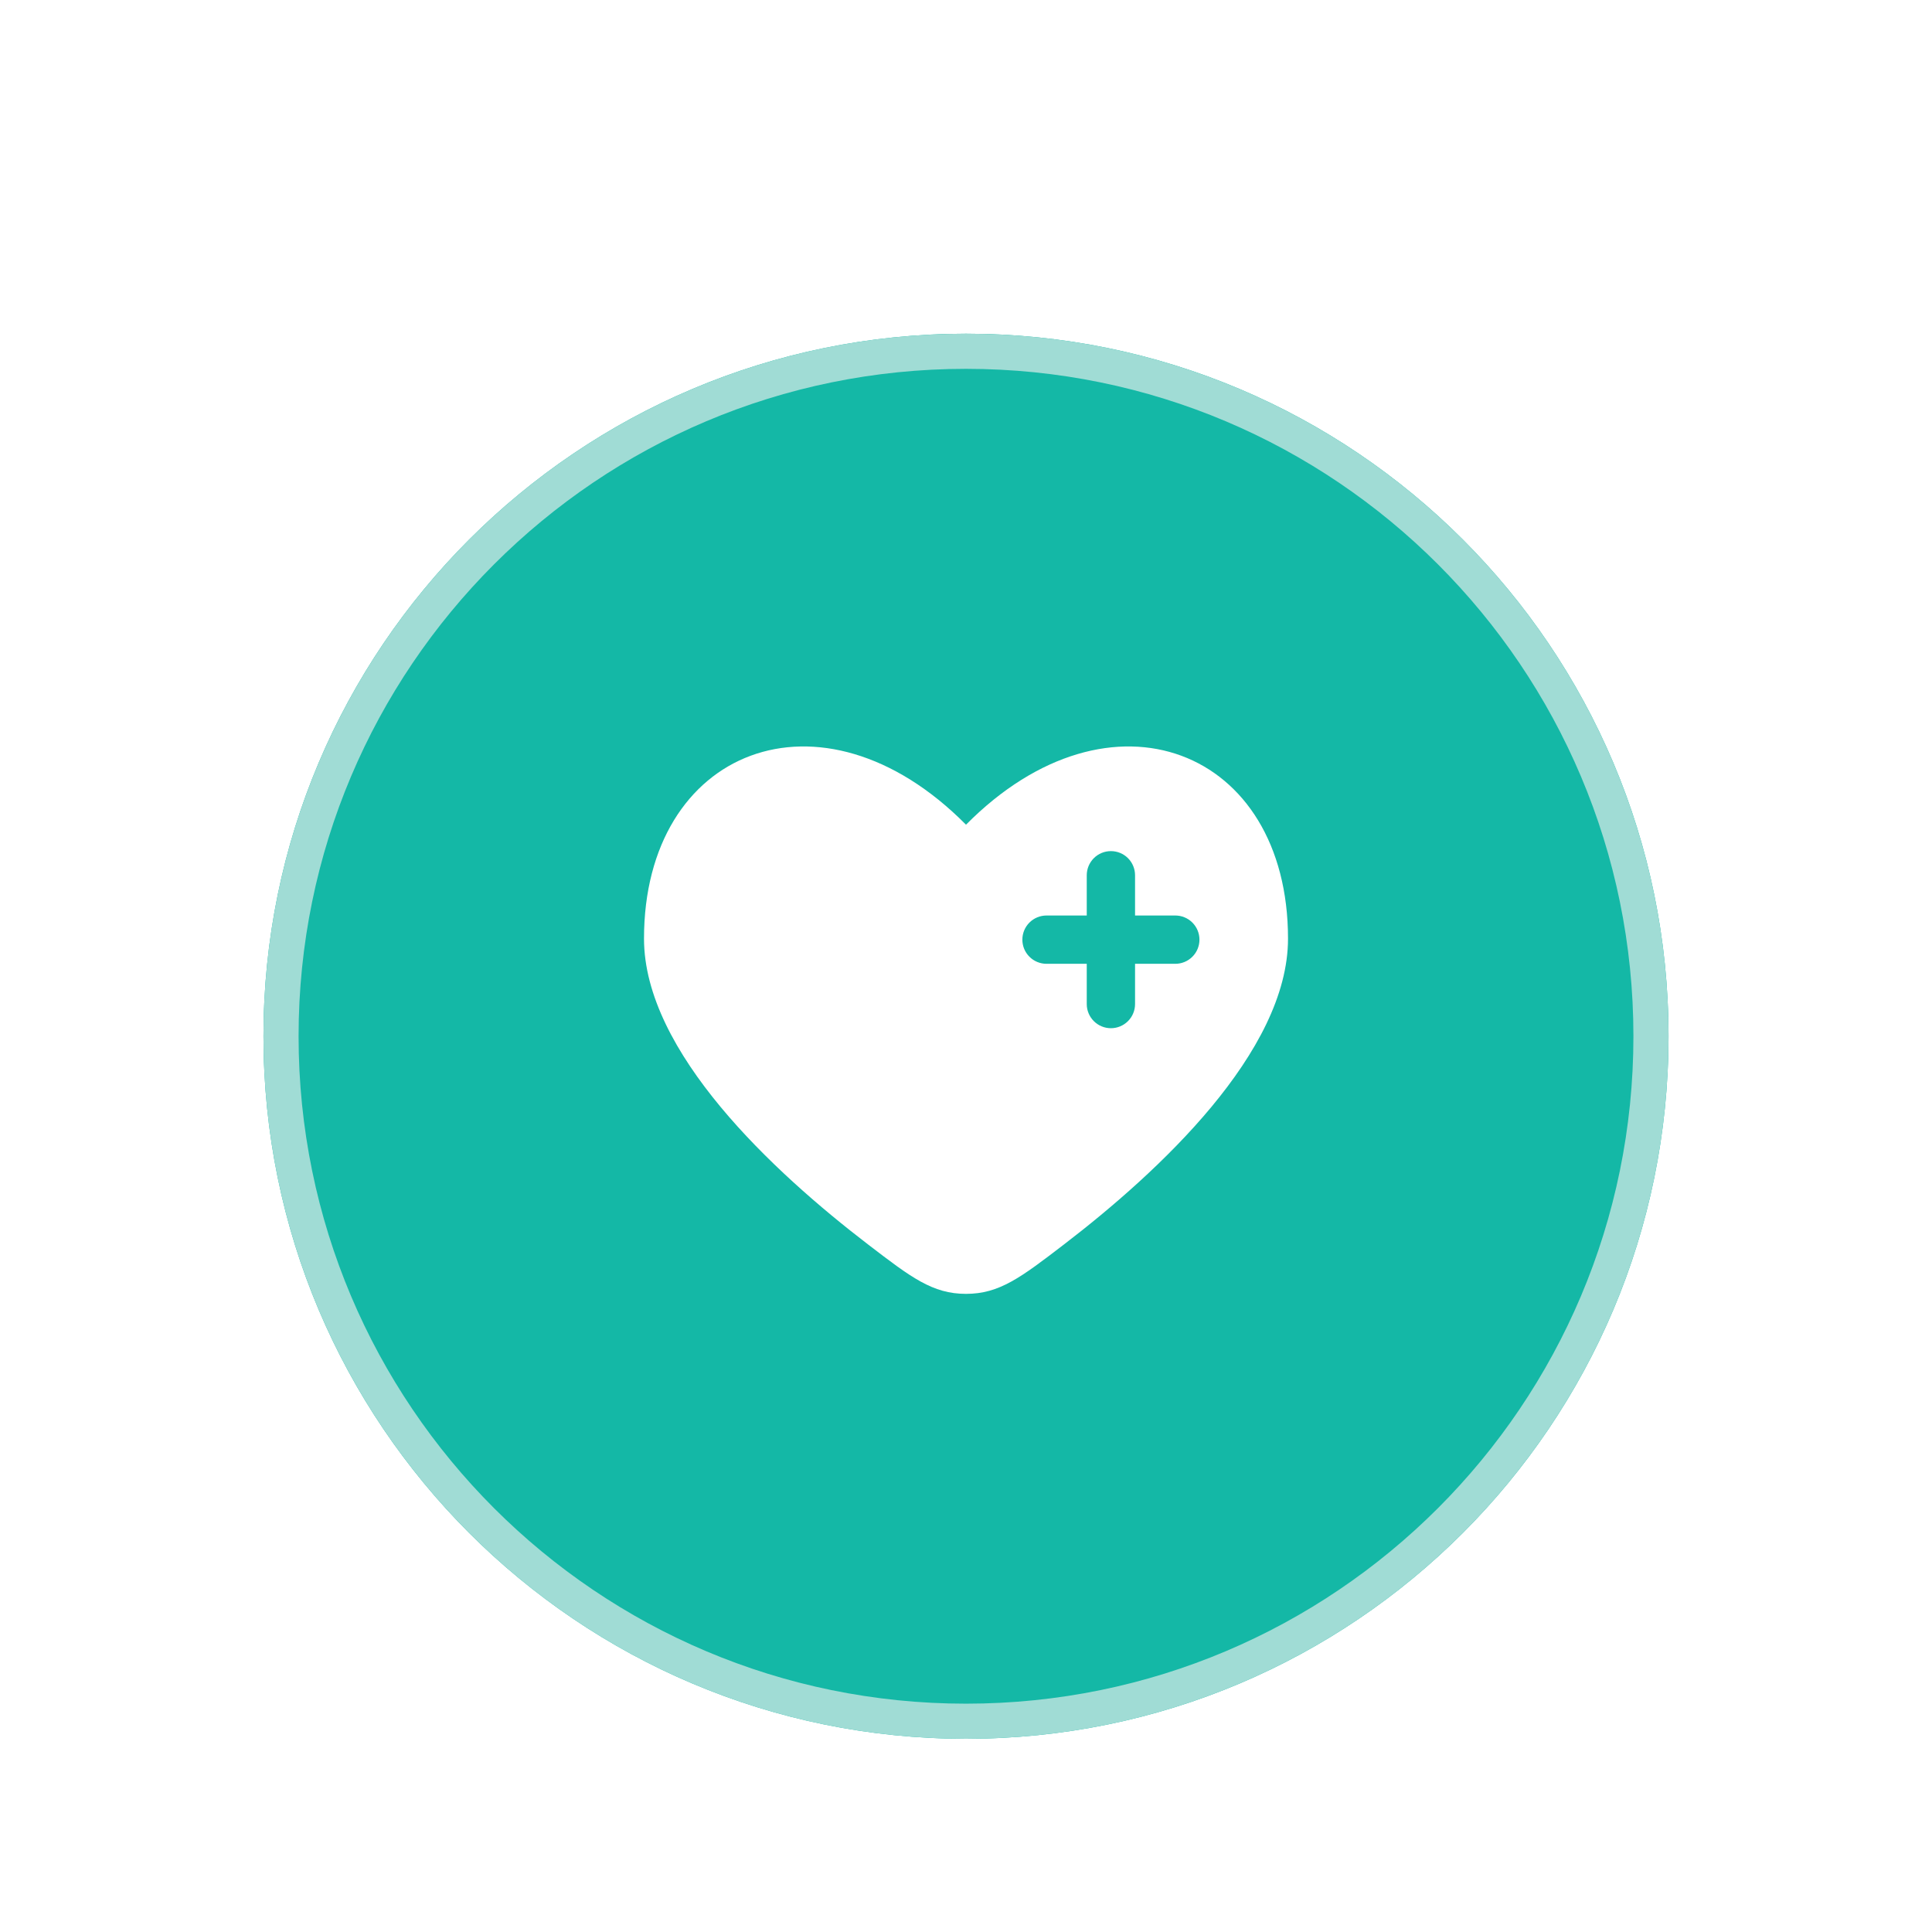 <svg width="110" height="110" viewBox="0 0 110 110" fill="none" xmlns="http://www.w3.org/2000/svg">
<g filter="url(#filter0_dd_2586_103)">
<path d="M15 45C15 22.909 32.909 5 55 5C77.091 5 95 22.909 95 45C95 67.091 77.091 85 55 85C32.909 85 15 67.091 15 45Z" fill="#14B8A6"/>
<path d="M55 6C76.539 6 94 23.461 94 45C94 66.539 76.539 84 55 84C33.461 84 16 66.539 16 45C16 23.461 33.461 6 55 6Z" stroke="#A0DCD5" stroke-width="2"/>
<path fill-rule="evenodd" clip-rule="evenodd" d="M49.431 56.86C44.035 52.726 36.667 45.897 36.667 39.44C36.667 28.652 46.75 24.625 55 32.955C63.25 24.625 73.334 28.652 73.334 39.44C73.334 45.897 65.964 52.726 60.57 56.86C58.128 58.73 56.907 59.667 55 59.667C53.094 59.667 51.873 58.732 49.431 56.86ZM63.25 34.459C63.615 34.459 63.965 34.603 64.223 34.861C64.481 35.119 64.625 35.469 64.625 35.834V38.125H66.917C67.282 38.125 67.631 38.27 67.889 38.528C68.147 38.786 68.292 39.136 68.292 39.5C68.292 39.865 68.147 40.215 67.889 40.472C67.631 40.73 67.282 40.875 66.917 40.875H64.625V43.167C64.625 43.532 64.481 43.881 64.223 44.139C63.965 44.397 63.615 44.542 63.25 44.542C62.886 44.542 62.536 44.397 62.278 44.139C62.02 43.881 61.875 43.532 61.875 43.167V40.875H59.584C59.219 40.875 58.869 40.73 58.611 40.472C58.353 40.215 58.209 39.865 58.209 39.5C58.209 39.136 58.353 38.786 58.611 38.528C58.869 38.27 59.219 38.125 59.584 38.125H61.875V35.834C61.875 35.469 62.02 35.119 62.278 34.861C62.536 34.603 62.886 34.459 63.25 34.459Z" fill="white"/>
</g>
<defs>
<filter id="filter0_dd_2586_103" x="0" y="0" width="110" height="110" filterUnits="userSpaceOnUse" color-interpolation-filters="sRGB">
<feFlood flood-opacity="0" result="BackgroundImageFix"/>
<feColorMatrix in="SourceAlpha" type="matrix" values="0 0 0 0 0 0 0 0 0 0 0 0 0 0 0 0 0 0 127 0" result="hardAlpha"/>
<feOffset dy="10"/>
<feGaussianBlur stdDeviation="7.5"/>
<feColorMatrix type="matrix" values="0 0 0 0 0 0 0 0 0 0 0 0 0 0 0 0 0 0 0.1 0"/>
<feBlend mode="normal" in2="BackgroundImageFix" result="effect1_dropShadow_2586_103"/>
<feColorMatrix in="SourceAlpha" type="matrix" values="0 0 0 0 0 0 0 0 0 0 0 0 0 0 0 0 0 0 127 0" result="hardAlpha"/>
<feOffset dy="4"/>
<feGaussianBlur stdDeviation="3"/>
<feColorMatrix type="matrix" values="0 0 0 0 0 0 0 0 0 0 0 0 0 0 0 0 0 0 0.1 0"/>
<feBlend mode="normal" in2="effect1_dropShadow_2586_103" result="effect2_dropShadow_2586_103"/>
<feBlend mode="normal" in="SourceGraphic" in2="effect2_dropShadow_2586_103" result="shape"/>
</filter>
</defs>
</svg>
